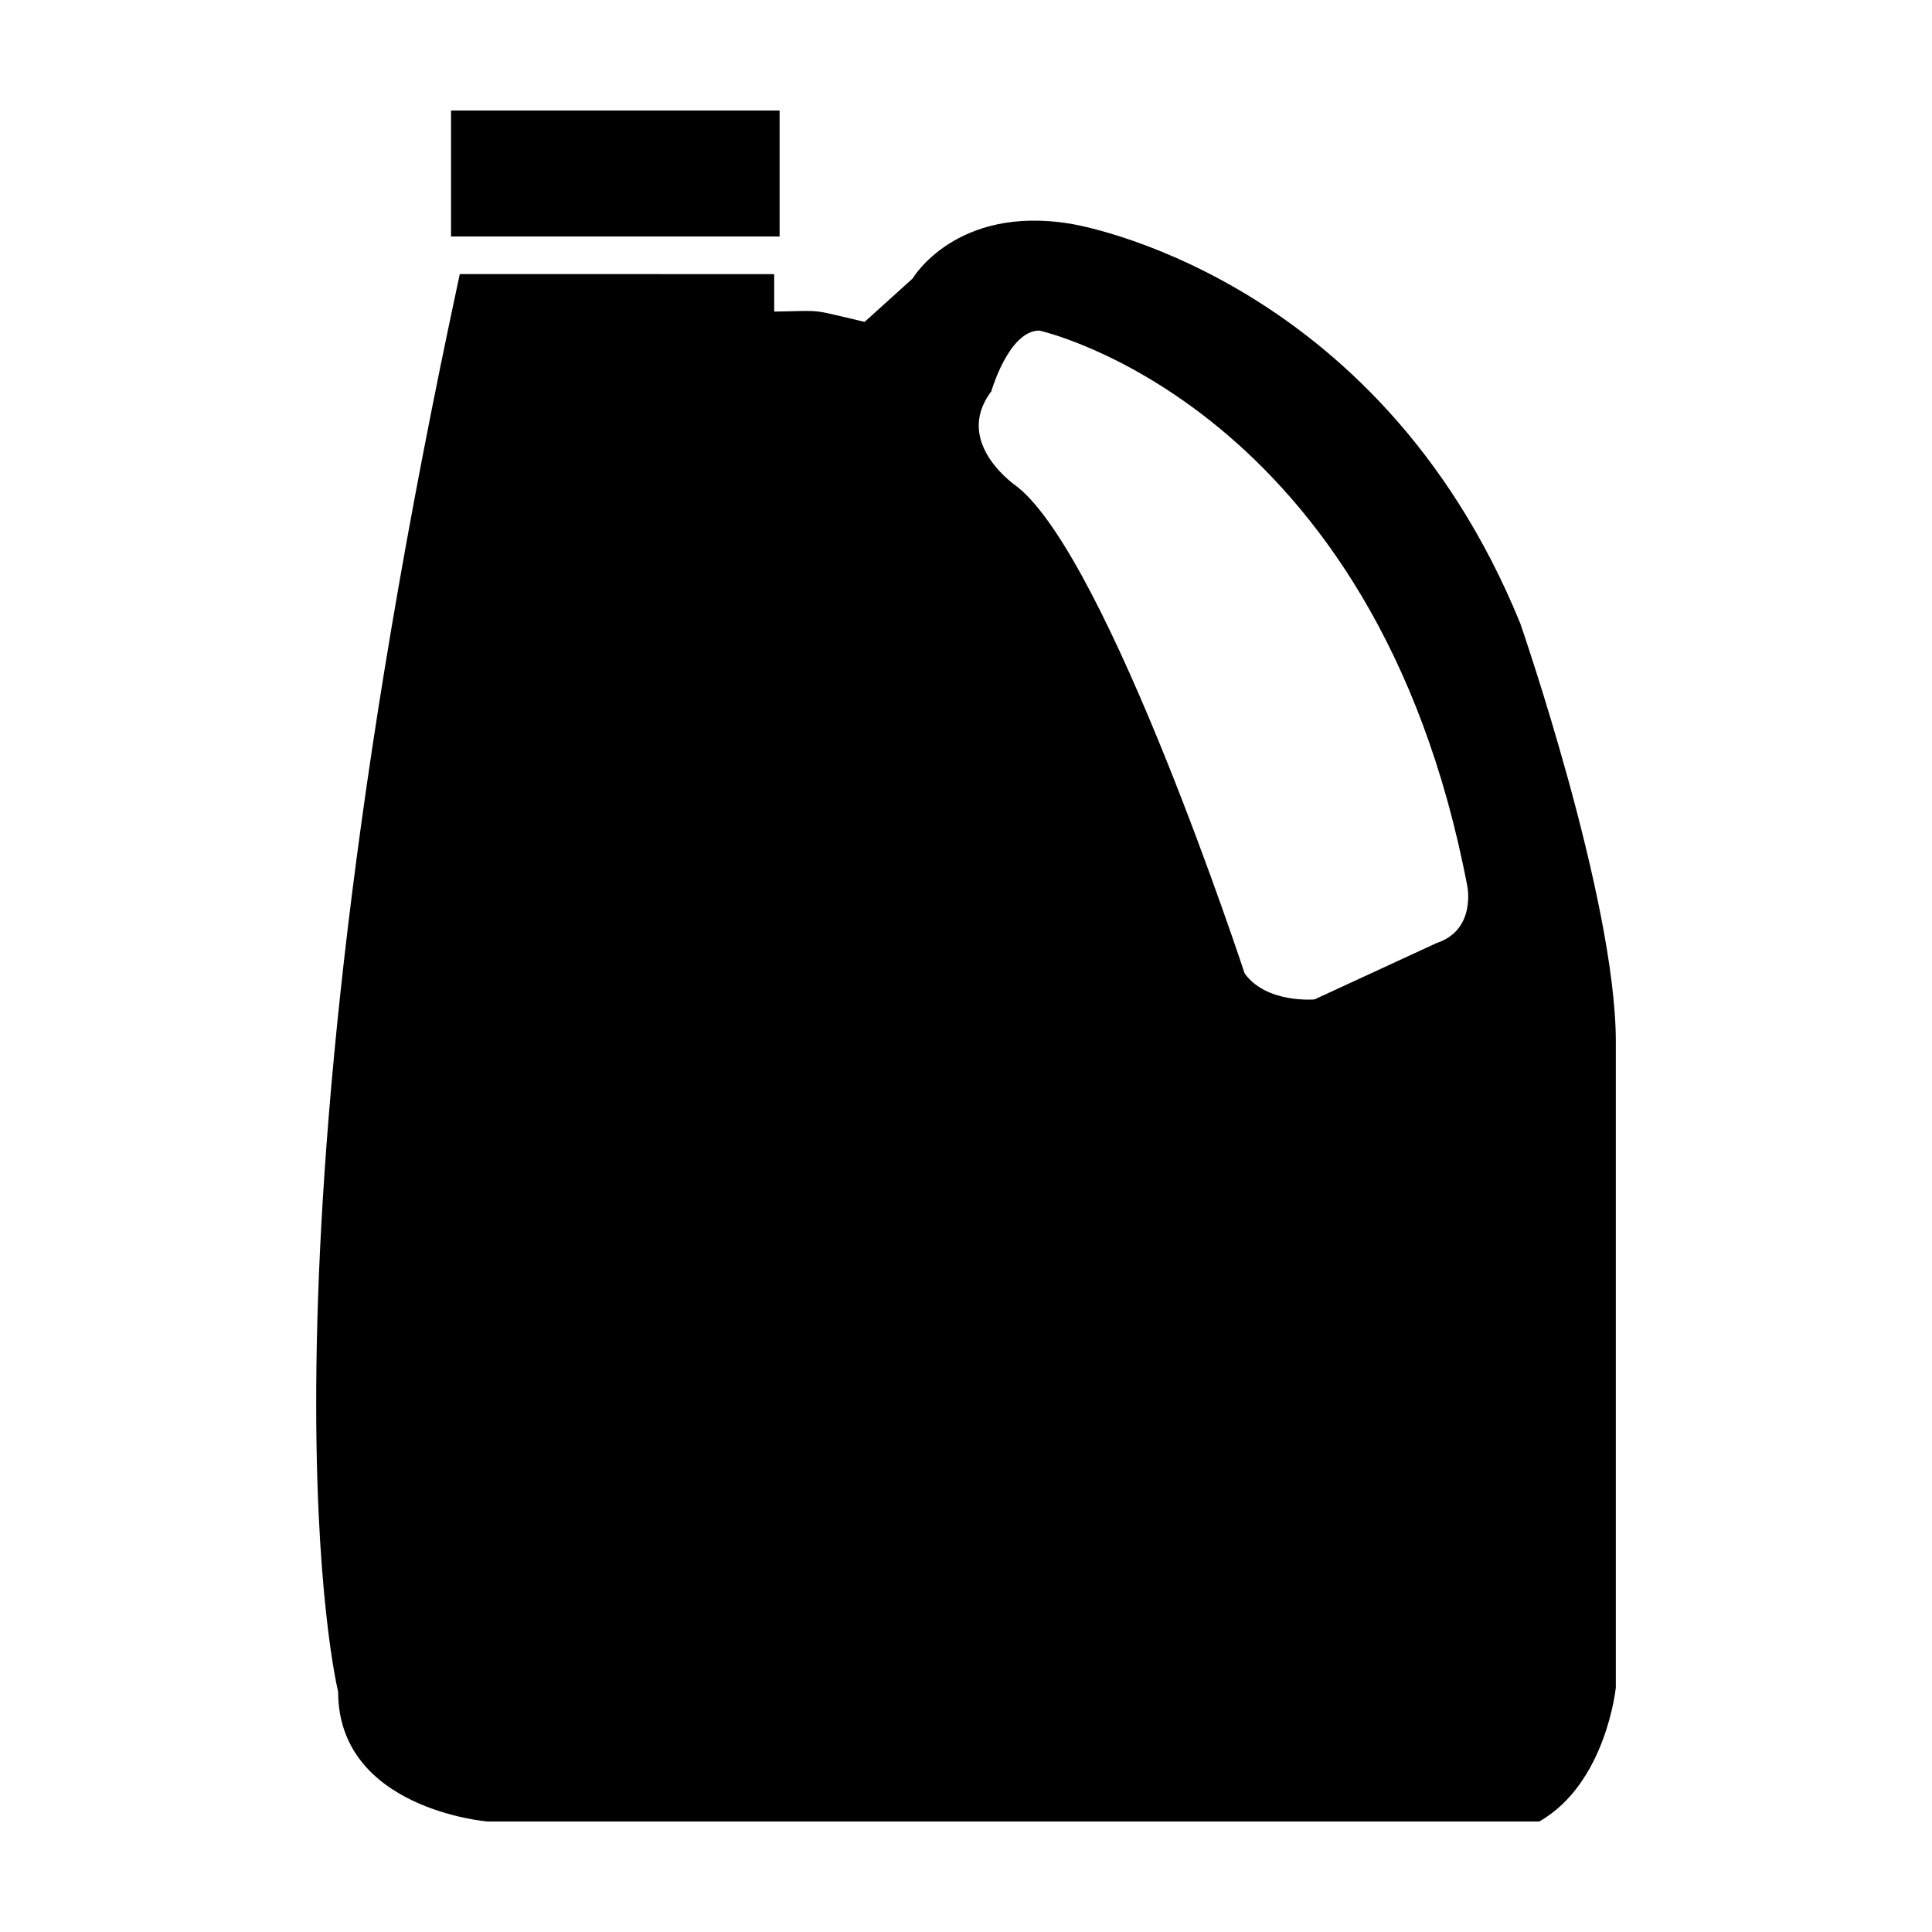 <?xml version="1.0" encoding="UTF-8"?>
<!-- Uploaded to: SVG Repo, www.svgrepo.com, Generator: SVG Repo Mixer Tools -->
<svg fill="#000000" width="800px" height="800px" version="1.1" viewBox="144 144 512 512" xmlns="http://www.w3.org/2000/svg">
 <g>
  <path d="m546.86 309.15c-38.012-93.246-119.12-105.85-119.12-105.85-30.414-5.039-41.875 14.496-41.875 14.496l-12.73 11.508c-15.035-3.481-10.141-2.957-23.965-2.731v-9.93l-83.324-0.004c-58.316 270.91-32.238 375.66-32.238 375.66 0 31.176 39.527 34.41 39.527 34.41h278.8c17.738-10.141 20.273-35.484 20.273-35.484v-171.2c0.004-37.797-25.344-110.88-25.344-110.88zm-22.094 84.742-32.41 14.965s-12.734 1.152-18.523-6.906c0 0-35.883-109.34-60.184-128.91 0 0-17.359-11.516-6.949-25.32 0 0 4.637-16.117 12.73-16.117 0 0 89.125 19.566 113.44 147.33 0 0 2.32 11.512-8.102 14.961z"/>
  <path d="m263.53 173.29h87.074v33.379h-87.074z"/>
 </g>
</svg>